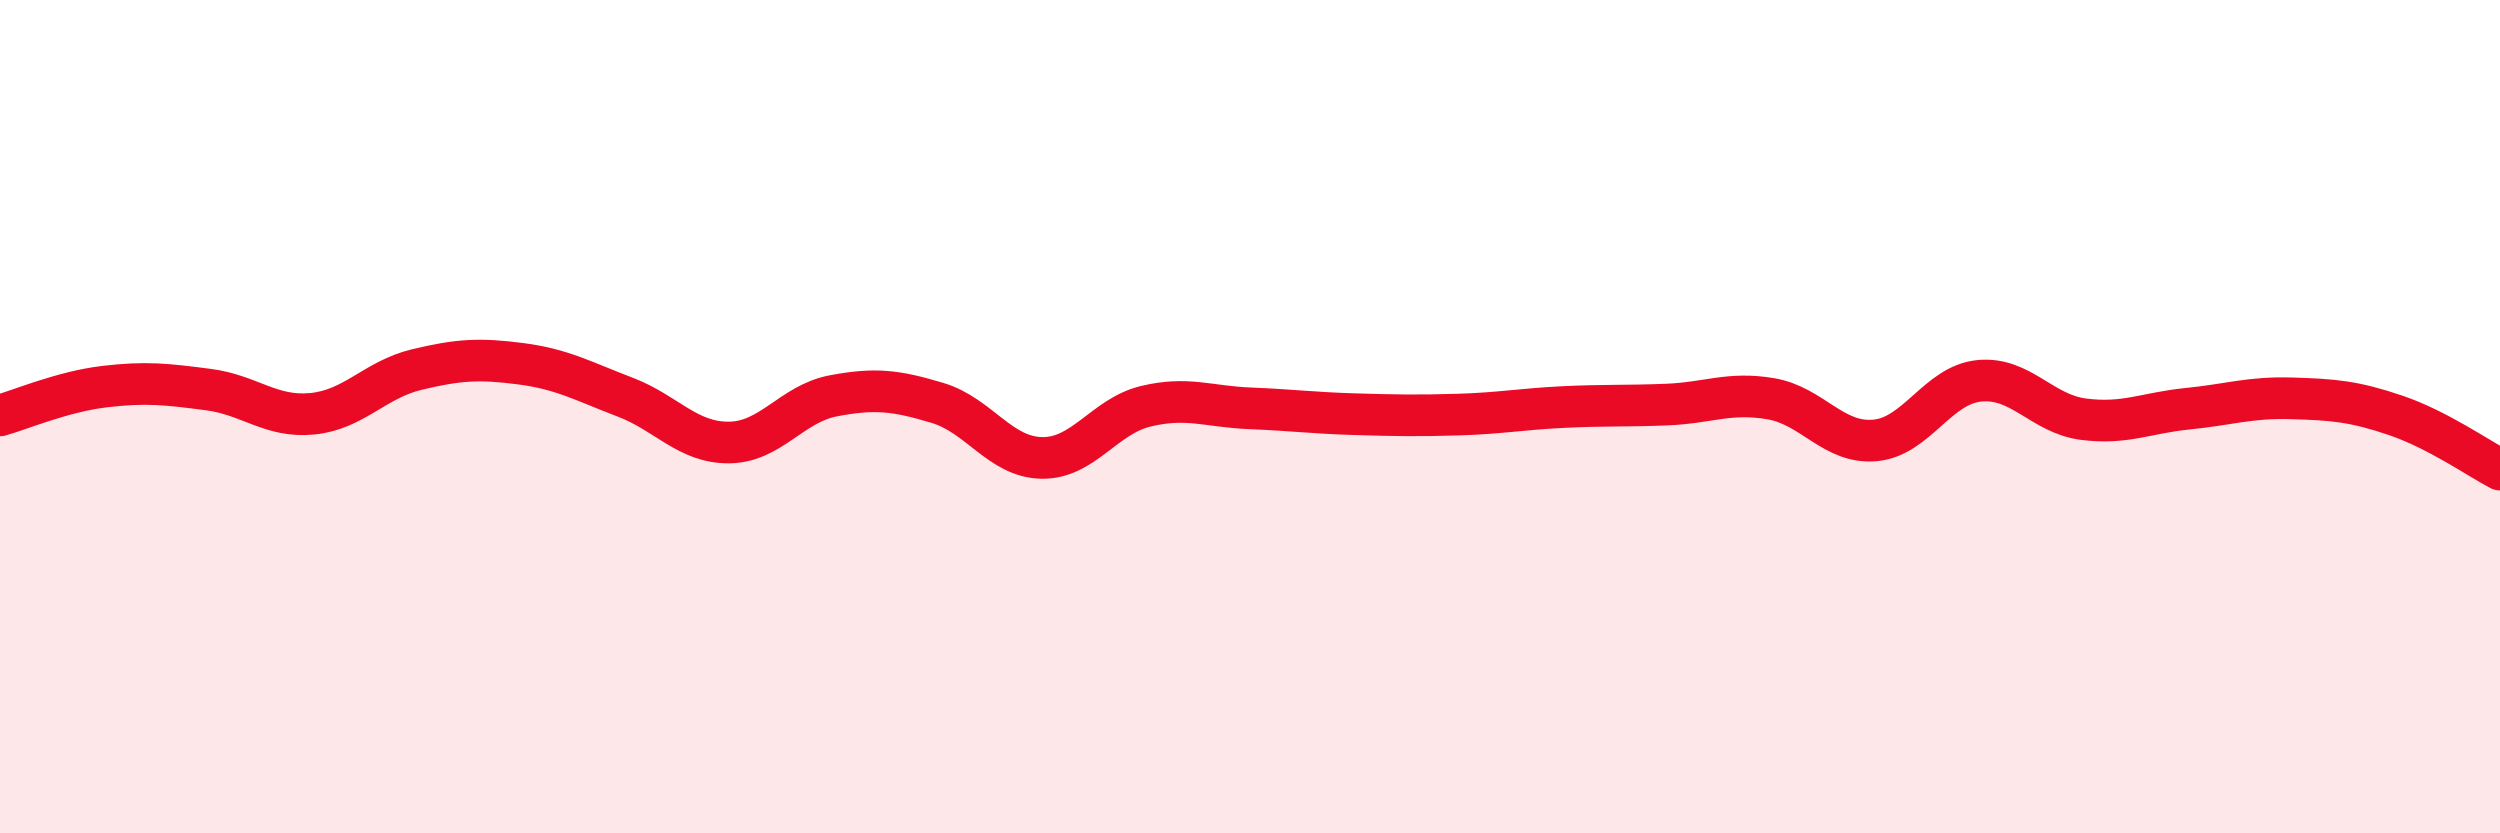 
    <svg width="60" height="20" viewBox="0 0 60 20" xmlns="http://www.w3.org/2000/svg">
      <path
        d="M 0,9.97 C 0.5,9.83 1.5,9.4 2.5,9.28 C 3.5,9.16 4,9.22 5,9.35 C 6,9.48 6.5,10.03 7.5,9.93 C 8.5,9.83 9,9.11 10,8.87 C 11,8.63 11.5,8.6 12.5,8.73 C 13.5,8.86 14,9.15 15,9.53 C 16,9.91 16.5,10.63 17.5,10.62 C 18.5,10.61 19,9.69 20,9.5 C 21,9.31 21.5,9.37 22.5,9.67 C 23.5,9.97 24,10.97 25,10.99 C 26,11.01 26.5,9.99 27.5,9.75 C 28.5,9.51 29,9.76 30,9.8 C 31,9.84 31.5,9.91 32.5,9.94 C 33.5,9.97 34,9.98 35,9.95 C 36,9.92 36.5,9.82 37.5,9.77 C 38.5,9.72 39,9.75 40,9.71 C 41,9.67 41.5,9.4 42.5,9.57 C 43.5,9.74 44,10.66 45,10.57 C 46,10.48 46.5,9.24 47.5,9.14 C 48.5,9.04 49,9.93 50,10.06 C 51,10.19 51.5,9.91 52.5,9.81 C 53.5,9.71 54,9.53 55,9.56 C 56,9.59 56.5,9.63 57.5,9.97 C 58.5,10.31 59.5,11.01 60,11.27L60 20L0 20Z"
        fill="#EB0A25"
        opacity="0.1"
        stroke-linecap="round"
        stroke-linejoin="round"
      />
      <path
        d="M 0,9.97 C 0.5,9.83 1.5,9.4 2.5,9.28 C 3.5,9.16 4,9.22 5,9.35 C 6,9.48 6.5,10.03 7.5,9.93 C 8.5,9.83 9,9.11 10,8.87 C 11,8.63 11.5,8.6 12.5,8.73 C 13.5,8.86 14,9.15 15,9.53 C 16,9.91 16.5,10.63 17.5,10.62 C 18.5,10.61 19,9.69 20,9.5 C 21,9.31 21.5,9.37 22.5,9.67 C 23.5,9.97 24,10.97 25,10.99 C 26,11.01 26.5,9.99 27.5,9.75 C 28.5,9.51 29,9.76 30,9.8 C 31,9.84 31.5,9.91 32.5,9.94 C 33.5,9.97 34,9.98 35,9.95 C 36,9.92 36.5,9.82 37.5,9.77 C 38.5,9.72 39,9.75 40,9.71 C 41,9.67 41.5,9.4 42.5,9.57 C 43.5,9.74 44,10.66 45,10.57 C 46,10.48 46.5,9.24 47.5,9.14 C 48.5,9.04 49,9.93 50,10.06 C 51,10.19 51.5,9.91 52.5,9.81 C 53.5,9.71 54,9.53 55,9.56 C 56,9.59 56.5,9.63 57.5,9.97 C 58.5,10.31 59.5,11.01 60,11.27"
        stroke="#EB0A25"
        stroke-width="1"
        fill="none"
        stroke-linecap="round"
        stroke-linejoin="round"
      />
    </svg>
  